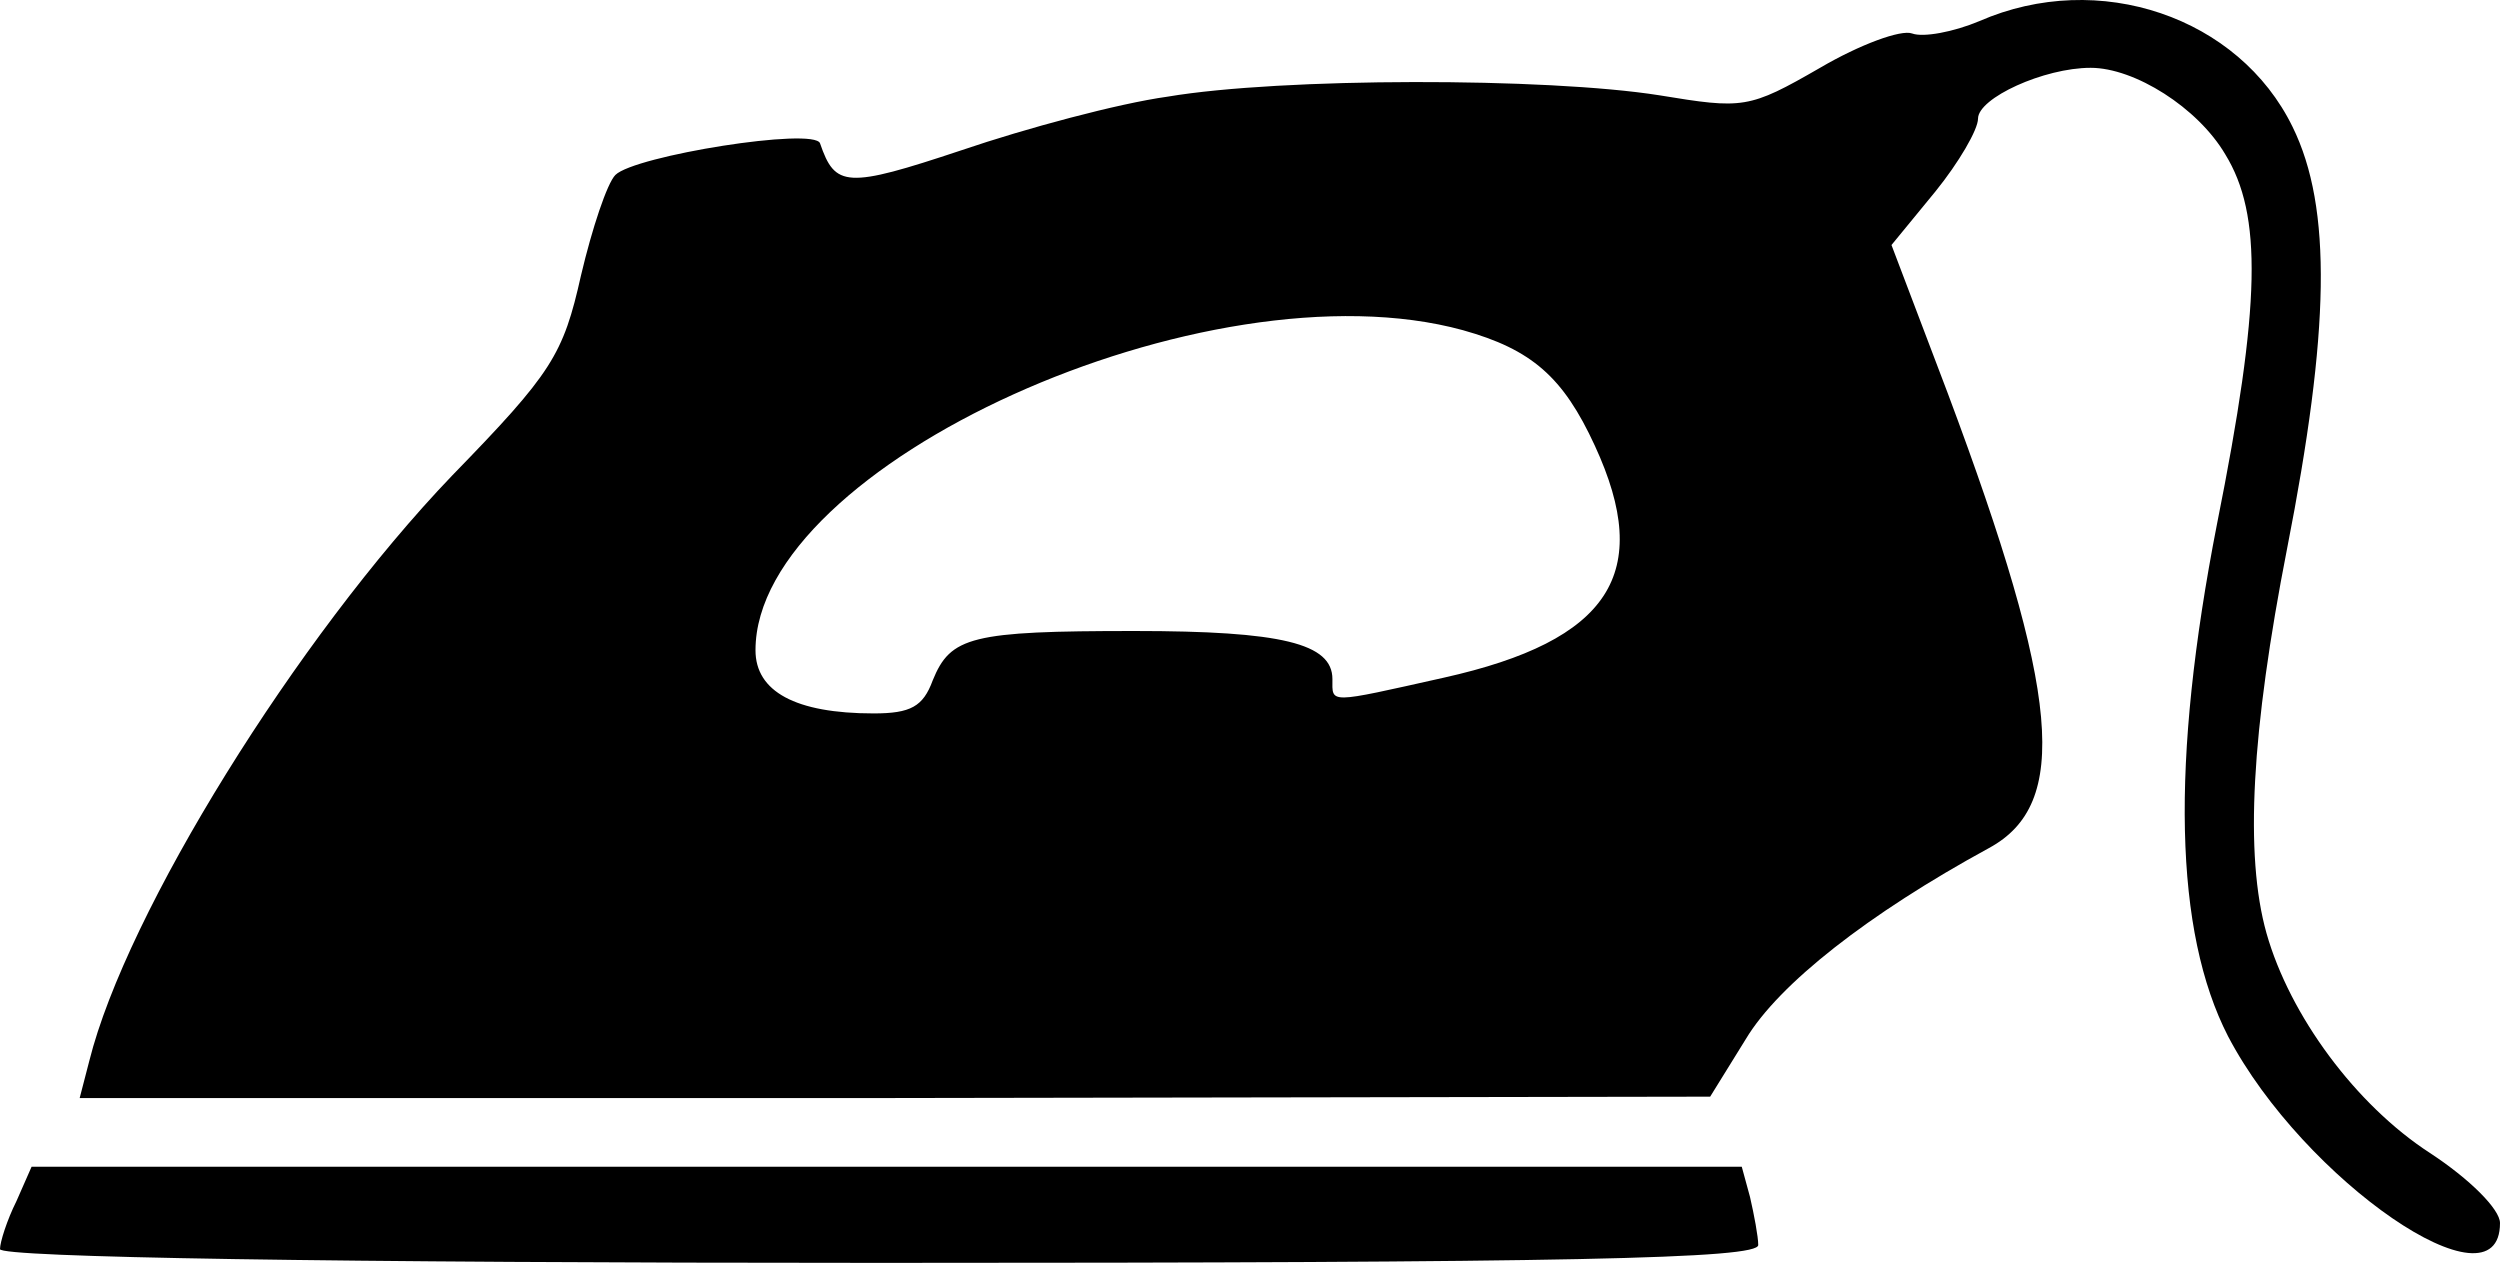 <?xml version="1.0" encoding="UTF-8" standalone="no"?><!-- Generator: Gravit.io -->
<svg xmlns="http://www.w3.org/2000/svg" 
    xmlns:xlink="http://www.w3.org/1999/xlink" style="isolation:isolate" viewBox="0 0 182 91.937">
    <defs>
        <clipPath id="_clipPath_Rd6AcrovWOb3d575xHl7KMCLaq6Sm8Ck">
            <rect width="182" height="91.937"/>
        </clipPath>
    </defs>
    <g clip-path="url(#_clipPath_Rd6AcrovWOb3d575xHl7KMCLaq6Sm8Ck)">
        <path d=" M 144.1 1.537 C 142.2 2.337 140 2.737 139.2 2.437 C 138.4 2.137 135.4 3.237 132.5 4.937 C 127.3 7.937 126.9 7.937 120.8 6.937 C 112.6 5.637 93.3 5.637 85 7.037 C 81.4 7.537 74.7 9.337 70 10.937 C 61.6 13.737 60.8 13.637 59.7 10.437 C 59.3 9.237 46.2 11.337 44.8 12.737 C 44.2 13.337 43.1 16.637 42.3 20.037 C 41 25.837 40.2 27.137 32.9 34.637 C 21.6 46.437 9.2 66.437 6.5 77.237 L 5.8 79.937 L 65.1 79.937 L 124.5 79.837 L 127.1 75.637 C 129.5 71.637 136 66.537 144.8 61.737 C 150.7 58.537 150 50.537 141.8 28.637 L 137.7 17.837 L 140.9 13.937 C 142.6 11.837 144 9.437 144 8.637 C 144 7.137 148.8 4.937 152.2 4.937 C 155.4 4.937 160 7.837 162 11.237 C 164.7 15.637 164.6 22.137 161.4 38.137 C 158 55.537 158.3 67.837 162.2 75.437 C 167.7 85.937 182 95.737 182 89.037 C 182 88.037 179.8 85.837 176.9 83.937 C 171.5 80.437 166.7 73.937 165 67.937 C 163.4 62.237 163.9 53.237 166.5 39.937 C 169.6 24.137 169.8 15.137 166.9 9.237 C 163 1.237 152.8 -2.263 144.1 1.537 Z  M 106.5 24.037 C 111.5 25.437 113.8 27.437 116.1 32.437 C 120.4 41.737 117.2 46.637 105.1 49.337 C 96.6 51.237 97 51.237 97 49.437 C 97 46.837 93.3 45.937 82.6 45.937 C 70.7 45.937 69.2 46.337 67.9 49.537 C 67.2 51.437 66.3 51.937 63.6 51.937 C 57.9 51.937 55 50.337 55 47.337 C 55 33.837 87.9 18.937 106.5 24.037 Z " fill="rgb(0,0,0)"/>
        <path d=" M 1.2 87.437 C 0.5 88.837 0 90.437 0 90.937 C 0 91.537 24.1 91.937 64 91.937 C 114.5 91.937 128 91.637 128 90.637 C 128 90.037 127.7 88.437 127.4 87.137 L 126.8 84.937 L 64.5 84.937 L 2.3 84.937 L 1.2 87.437 Z " fill="rgb(0,0,0)"/>
    </g>
</svg>